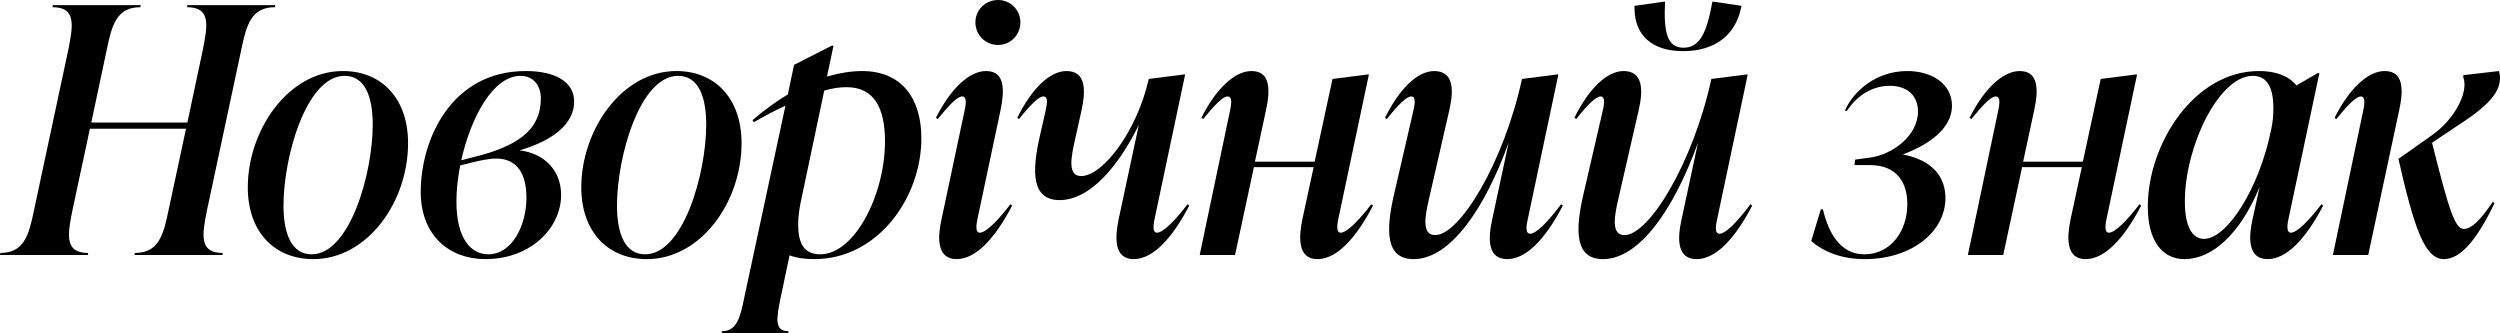 <?xml version="1.0" encoding="UTF-8"?> <svg xmlns="http://www.w3.org/2000/svg" viewBox="0 0 116.547 15.536" fill="none"><path d="M8.72 0.336L8.736 0.24H12.832L12.816 0.336C11.728 0.336 11.488 1.136 11.248 2.32L9.648 9.808C9.408 10.992 9.296 11.792 10.384 11.792L10.368 11.888H6.272L6.288 11.792C7.376 11.792 7.616 10.992 7.856 9.808L8.672 6H4.192L3.376 9.808C3.136 10.992 3.024 11.792 4.112 11.792L4.096 11.888H0L0.016 11.792C1.104 11.792 1.344 10.992 1.584 9.808L3.184 2.32C3.424 1.136 3.536 0.336 2.448 0.336L2.464 0.24H6.56L6.544 0.336C5.456 0.336 5.216 1.136 4.976 2.32L4.256 5.712H8.736L9.456 2.32C9.696 1.136 9.808 0.336 8.72 0.336Z" fill="black"></path><path d="M14.608 12.08C12.784 12.08 11.552 10.8 11.552 8.736C11.552 6.08 13.424 3.312 15.984 3.312C17.808 3.312 19.024 4.608 19.024 6.672C19.024 9.424 17.12 12.08 14.608 12.08ZM14.528 11.856C16.304 11.856 17.376 8.096 17.376 5.808C17.376 4.464 16.992 3.536 16.064 3.536C14.288 3.536 13.216 7.296 13.216 9.584C13.216 10.912 13.6 11.856 14.528 11.856Z" fill="black"></path><path d="M26.766 4.736C26.766 5.76 25.806 6.544 24.222 7.008C25.374 7.152 26.158 7.936 26.158 9.088C26.158 10.608 24.766 12.08 22.622 12.08C20.958 12.08 19.614 10.992 19.614 8.944C19.614 6.528 21.022 3.312 24.51 3.312C25.854 3.312 26.766 3.792 26.766 4.736ZM21.502 7.472L22.494 7.216C24.286 6.704 25.214 5.952 25.214 4.592C25.214 3.984 24.862 3.536 24.27 3.536C22.974 3.536 21.95 5.488 21.502 7.472ZM22.766 11.856C23.87 11.856 24.542 10.512 24.542 9.216C24.542 8.112 24.11 7.392 23.134 7.392C22.798 7.392 22.366 7.472 21.454 7.712C21.342 8.288 21.278 8.864 21.278 9.392C21.278 11.12 21.95 11.856 22.766 11.856Z" fill="black"></path><path d="M30.155 12.08C28.331 12.08 27.099 10.8 27.099 8.736C27.099 6.08 28.971 3.312 31.531 3.312C33.355 3.312 34.571 4.608 34.571 6.672C34.571 9.424 32.667 12.08 30.155 12.08ZM30.075 11.856C31.851 11.856 32.923 8.096 32.923 5.808C32.923 4.464 32.539 3.536 31.611 3.536C29.835 3.536 28.763 7.296 28.763 9.584C28.763 10.912 29.147 11.856 30.075 11.856Z" fill="black"></path><path d="M40.185 3.312C42.057 3.312 42.953 4.608 42.953 6.448C42.953 9.2 40.937 12.08 37.961 12.08C37.545 12.08 37.145 12.032 36.809 11.904L36.393 13.872C36.185 14.88 36.105 15.44 36.761 15.44L36.745 15.536H33.641L33.657 15.44C34.329 15.44 34.505 14.848 34.697 13.872L36.617 4.928C36.153 5.136 35.673 5.392 35.145 5.696L35.081 5.6C35.625 5.136 36.169 4.736 36.729 4.4L37.017 3.024L38.777 2.128H38.857L38.553 3.568C39.113 3.408 39.673 3.312 40.185 3.312ZM38.233 11.856C39.849 11.856 41.257 9.072 41.257 6.592C41.257 5.024 40.745 4.064 39.465 4.064C39.145 4.064 38.809 4.112 38.425 4.224L37.305 9.536C37.257 9.824 37.209 10.128 37.209 10.464C37.209 11.264 37.433 11.856 38.233 11.856Z" fill="black"></path><path d="M46.529 2.096C45.937 2.096 45.473 1.632 45.473 1.04C45.473 0.464 45.937 0 46.529 0C47.105 0 47.569 0.464 47.569 1.04C47.569 1.632 47.105 2.096 46.529 2.096ZM44.593 12.08C43.649 12.08 43.713 11.024 43.889 10.24L44.945 5.264C45.025 4.912 45.105 4.496 44.849 4.496C44.641 4.496 44.257 4.88 43.713 5.552L43.633 5.488C44.321 4.128 45.185 3.312 45.969 3.312C46.865 3.312 46.833 4.208 46.641 5.152L45.585 10.128C45.537 10.352 45.425 10.848 45.681 10.848C45.969 10.848 46.545 10.256 47.105 9.52L47.185 9.584C46.369 11.152 45.473 12.08 44.593 12.08Z" fill="black"></path><path d="M55.362 9.52L55.442 9.584C54.626 11.152 53.73 12.08 52.85 12.08C51.906 12.08 51.986 11.024 52.146 10.24L53.09 5.824C52.178 7.68 50.85 9.328 49.394 9.328C48.082 9.328 48.098 7.984 48.482 6.32L48.722 5.264C48.802 4.896 48.898 4.496 48.642 4.496C48.434 4.496 48.034 4.88 47.506 5.552L47.426 5.488C48.098 4.128 48.946 3.312 49.714 3.312C50.626 3.312 50.626 4.192 50.418 5.152L50.13 6.448C49.922 7.36 49.762 8.208 50.402 8.208C51.394 8.208 52.994 6.16 53.554 3.68L55.186 3.472H55.25L53.842 10.128C53.794 10.352 53.682 10.848 53.938 10.848C54.226 10.848 54.802 10.256 55.362 9.52Z" fill="black"></path><path d="M63.928 9.52L64.008 9.584C63.192 11.152 62.296 12.08 61.416 12.08C60.472 12.08 60.552 11.024 60.712 10.24L61.24 7.792H58.456L57.576 11.888H55.928L57.32 5.264C57.4 4.912 57.48 4.496 57.224 4.496C57.016 4.496 56.632 4.88 56.088 5.552L56.008 5.488C56.696 4.128 57.56 3.312 58.344 3.312C59.24 3.312 59.224 4.208 59.016 5.152L58.504 7.536H61.288L62.12 3.68L63.752 3.472H63.816L62.408 10.128C62.36 10.352 62.248 10.848 62.503 10.848C62.792 10.848 63.368 10.256 63.928 9.52Z" fill="black"></path><path d="M72.778 9.52L72.858 9.584C72.042 11.152 71.146 12.08 70.266 12.08C69.37 12.08 69.354 11.184 69.562 10.24L70.33 6.656C69.21 9.744 67.61 12.08 65.898 12.08C64.586 12.08 64.602 10.736 64.986 9.072L65.866 5.264C65.946 4.928 66.042 4.496 65.786 4.496C65.578 4.496 65.178 4.88 64.65 5.552L64.57 5.488C65.242 4.128 66.09 3.312 66.858 3.312C67.77 3.312 67.786 4.192 67.562 5.152L66.634 9.2C66.426 10.08 66.266 10.96 66.906 10.96C68.042 10.96 70.09 7.632 70.954 3.68L72.586 3.472H72.65L71.242 10.128C71.162 10.48 71.082 10.896 71.338 10.896C71.578 10.896 72.058 10.48 72.778 9.52Z" fill="black"></path><path d="M78.47 2.384C77.03 2.384 76.214 1.664 76.198 0.4V0.272L77.558 0.08H77.622C77.558 1.472 77.702 2.224 78.486 2.224C79.27 2.224 79.574 1.472 79.83 0.08H79.894L81.19 0.272L81.158 0.4C80.886 1.664 79.91 2.384 78.47 2.384ZM81.606 9.52L81.686 9.584C80.87 11.152 79.974 12.08 79.094 12.08C78.198 12.08 78.182 11.184 78.39 10.24L79.158 6.656C78.038 9.744 76.438 12.08 74.726 12.08C73.414 12.08 73.43 10.736 73.814 9.072L74.694 5.264C74.774 4.928 74.87 4.496 74.614 4.496C74.406 4.496 74.006 4.88 73.478 5.552L73.398 5.488C74.07 4.128 74.918 3.312 75.686 3.312C76.598 3.312 76.614 4.192 76.39 5.152L75.462 9.2C75.254 10.08 75.094 10.96 75.734 10.96C76.87 10.96 78.918 7.632 79.782 3.68L81.414 3.472H81.478L80.07 10.128C79.99 10.48 79.91 10.896 80.166 10.896C80.406 10.896 80.886 10.48 81.606 9.52Z" fill="black"></path><path d="M88.71 7.2C90.102 7.472 90.694 8.256 90.694 9.232C90.694 10.8 89.126 12.08 86.933 12.08C85.893 12.08 85.029 11.76 84.437 11.232L84.885 9.76H84.982C85.27 10.96 85.846 11.856 86.917 11.856C88.134 11.856 88.917 10.784 88.917 9.52C88.917 8.528 88.453 7.696 87.158 7.696H86.453L86.485 7.44L87.189 7.344C88.181 7.216 89.414 6.352 89.414 5.2C89.414 4.432 88.885 4 88.102 4C87.317 4 86.597 4.416 86.102 5.168L86.006 5.152C86.406 4.256 87.446 3.312 88.917 3.312C90.053 3.312 90.998 3.904 90.998 4.928C90.998 6.144 89.605 6.864 88.71 7.2Z" fill="black"></path><path d="M99.74 9.52L99.82 9.584C99.004 11.152 98.108 12.08 97.228 12.08C96.284 12.08 96.364 11.024 96.524 10.24L97.052 7.792H94.268L93.388 11.888H91.74L93.132 5.264C93.212 4.912 93.292 4.496 93.036 4.496C92.828 4.496 92.444 4.88 91.9 5.552L91.82 5.488C92.508 4.128 93.372 3.312 94.156 3.312C95.052 3.312 95.036 4.208 94.828 5.152L94.316 7.536H97.1L97.932 3.68L99.564 3.472H99.628L98.22 10.128C98.172 10.352 98.06 10.848 98.316 10.848C98.604 10.848 99.18 10.256 99.74 9.52Z" fill="black"></path><path d="M108.223 9.52L108.303 9.584C107.487 11.152 106.591 12.08 105.711 12.08C104.767 12.08 104.831 11.024 105.007 10.24L105.343 8.704C104.447 10.896 103.135 12.08 101.839 12.08C100.783 12.08 100.127 11.2 100.127 9.632C100.127 6.736 102.271 3.312 105.311 3.312C106.095 3.312 106.703 3.536 107.055 3.984L108.047 3.408H108.127L106.703 10.128C106.655 10.336 106.543 10.848 106.799 10.848C107.087 10.848 107.663 10.256 108.223 9.52ZM102.751 11.136C103.807 11.136 105.327 8.816 105.887 6C105.951 5.696 105.983 5.392 105.983 5.056C105.983 4.192 105.759 3.536 105.023 3.536C103.439 3.536 101.855 6.832 101.855 9.392C101.855 10.544 102.191 11.136 102.751 11.136Z" fill="black"></path><path d="M111.172 3.312C112.068 3.312 112.052 4.208 111.844 5.152L110.404 11.888H108.756L110.148 5.264C110.228 4.912 110.308 4.496 110.052 4.496C109.844 4.496 109.46 4.88 108.916 5.552L108.836 5.488C109.524 4.128 110.388 3.312 111.172 3.312ZM114.868 10.672C115.204 10.672 115.62 10.288 116.212 9.408L116.292 9.472C115.444 11.232 114.692 12.08 113.924 12.08C113.028 12.08 112.532 10.576 111.812 7.408L113.396 6.288C114.356 5.616 115.108 4.352 114.836 3.6V3.504L116.5 3.312C116.852 4.56 115.156 5.44 113.828 6.352L113.38 6.656C114.18 9.856 114.452 10.672 114.868 10.672Z" fill="black"></path></svg> 